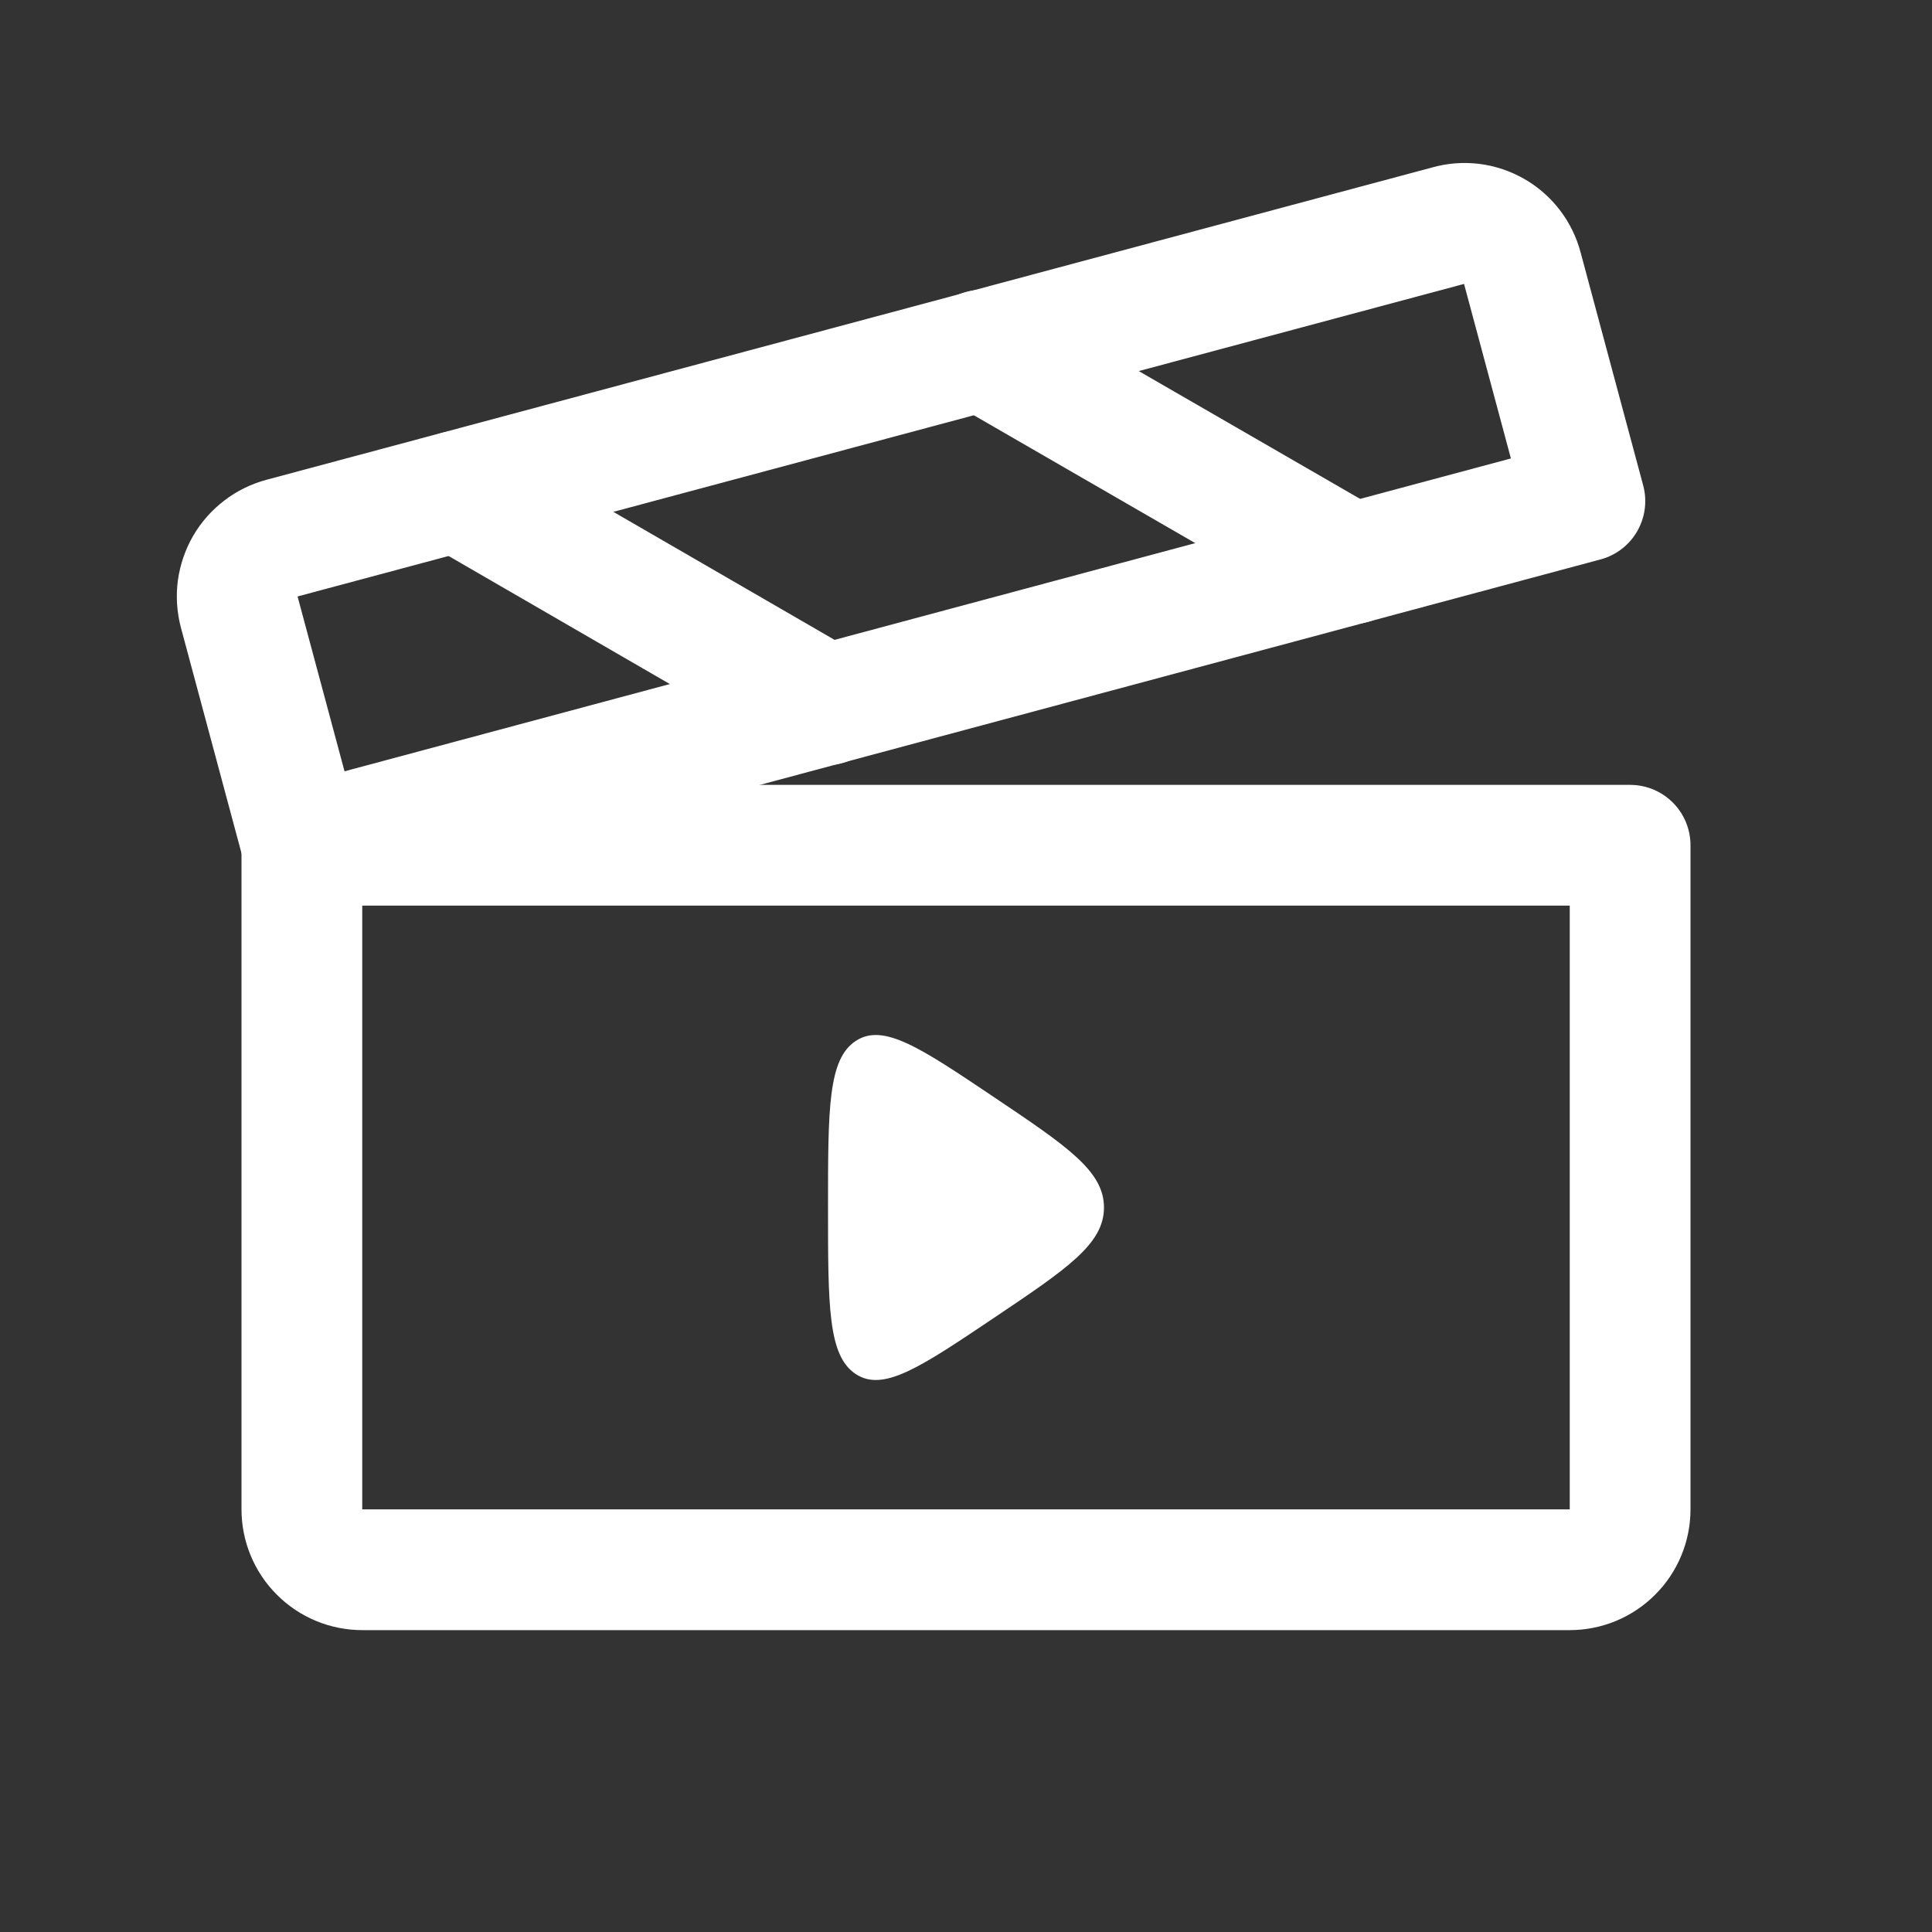 <svg width="24" height="24" viewBox="0 0 24 24" fill="none" xmlns="http://www.w3.org/2000/svg">
<rect x="0" y="0" width="24" height="24" fill="#333333" stroke="none"/>
<path d="M3.75 10.5L19.688 6.225L18.91 3.328C18.885 3.233 18.841 3.143 18.781 3.065C18.721 2.987 18.646 2.921 18.561 2.873C18.475 2.824 18.381 2.792 18.283 2.78C18.185 2.768 18.086 2.776 17.991 2.803L3.506 6.684C3.411 6.709 3.321 6.753 3.243 6.813C3.164 6.873 3.098 6.947 3.048 7.033C2.999 7.118 2.967 7.212 2.953 7.31C2.94 7.408 2.947 7.508 2.972 7.603L3.75 10.5Z" stroke="white" stroke-width="1.5" stroke-linecap="round" stroke-linejoin="round"/>
<path d="M12.197 4.35L16.791 7.003" stroke="white" stroke-width="1.5" stroke-linecap="round" stroke-linejoin="round"/>
<path d="M5.681 6.103L10.265 8.756" stroke="white" stroke-width="1.5" stroke-linecap="round" stroke-linejoin="round"/>
<path d="M3.75 10.5H20.25V18.75C20.25 18.949 20.171 19.14 20.03 19.28C19.89 19.421 19.699 19.5 19.5 19.5H4.5C4.301 19.5 4.11 19.421 3.97 19.28C3.829 19.14 3.75 18.949 3.75 18.75V10.5Z" stroke="white" stroke-width="1.5" stroke-linecap="round" stroke-linejoin="round"/>
<path d="M13.714 15C13.714 14.548 13.26 14.242 12.352 13.632C11.432 13.014 10.972 12.704 10.629 12.932C10.286 13.159 10.286 13.772 10.286 15C10.286 16.228 10.286 16.841 10.629 17.068C10.972 17.296 11.432 16.986 12.352 16.368C13.26 15.758 13.714 15.452 13.714 15Z" fill="white"/>
</svg>
